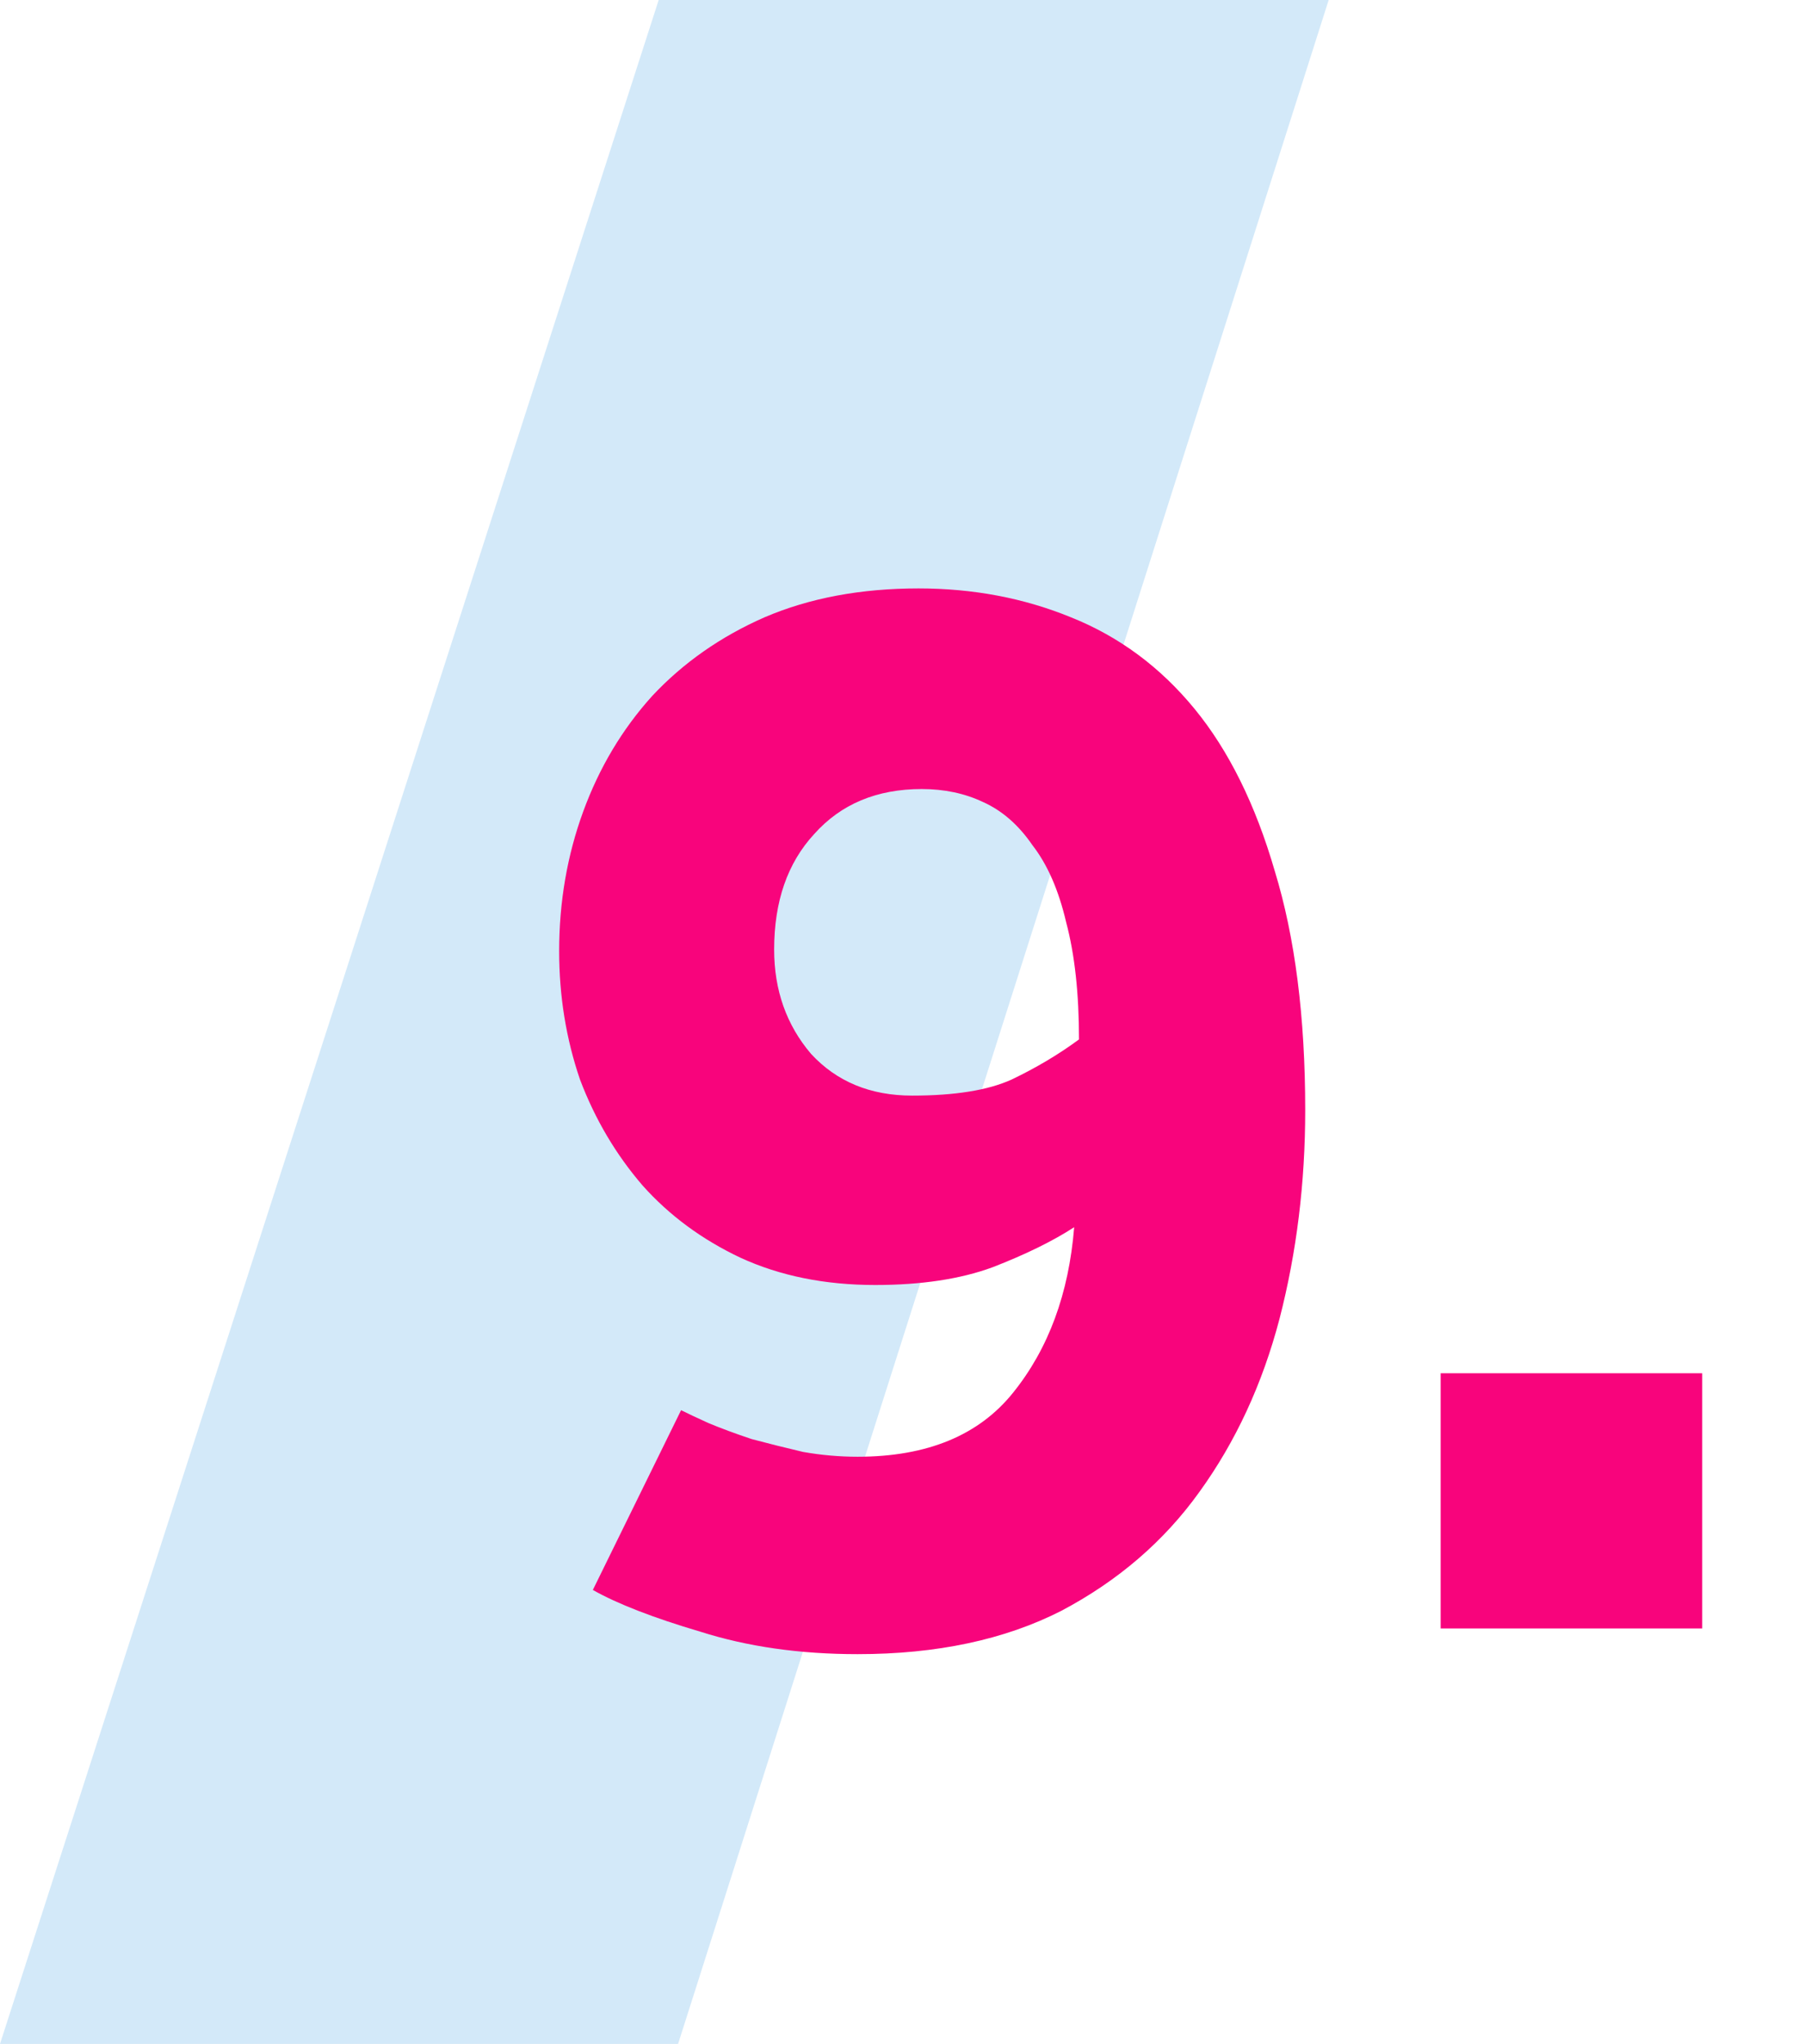 <?xml version="1.0" encoding="UTF-8"?> <svg xmlns="http://www.w3.org/2000/svg" width="144" height="163" viewBox="0 0 144 163" fill="none"><path d="M54.118 163H0C17.523 108.681 35.047 54.34 52.548 0H106C88.692 54.34 71.405 108.66 54.097 163" fill="#D3E9F9"></path><path d="M54.336 112.462C54.848 112.718 55.573 113.059 56.512 113.486C57.536 113.913 58.688 114.339 59.968 114.766C61.248 115.107 62.613 115.449 64.064 115.79C65.515 116.046 66.965 116.174 68.416 116.174C73.963 116.174 78.101 114.467 80.832 111.054C83.648 107.555 85.269 103.161 85.696 97.87C83.989 98.979 81.813 100.046 79.168 101.07C76.608 102.009 73.493 102.478 69.824 102.478C65.813 102.478 62.229 101.753 59.072 100.302C56 98.851 53.397 96.931 51.264 94.542C49.131 92.067 47.467 89.251 46.272 86.094C45.163 82.851 44.608 79.438 44.608 75.854C44.608 71.929 45.248 68.217 46.528 64.718C47.808 61.219 49.643 58.147 52.032 55.502C54.507 52.857 57.493 50.766 60.992 49.23C64.576 47.694 68.672 46.926 73.28 46.926C77.632 46.926 81.685 47.694 85.44 49.23C89.28 50.766 92.565 53.198 95.296 56.526C98.027 59.854 100.16 64.163 101.696 69.454C103.317 74.745 104.128 81.102 104.128 88.526C104.128 94.329 103.445 99.875 102.08 105.166C100.715 110.371 98.581 114.979 95.68 118.99C92.864 122.915 89.195 126.073 84.672 128.462C80.149 130.766 74.731 131.918 68.416 131.918C63.808 131.918 59.627 131.321 55.872 130.126C52.117 129.017 49.259 127.907 47.296 126.798L54.336 112.462ZM86.08 82.894C86.08 79.225 85.739 76.11 85.056 73.55C84.459 70.99 83.563 68.942 82.368 67.406C81.259 65.785 79.936 64.633 78.4 63.95C76.949 63.267 75.328 62.926 73.536 62.926C69.952 62.926 67.093 64.121 64.96 66.51C62.827 68.814 61.76 71.886 61.76 75.726C61.76 78.969 62.741 81.742 64.704 84.046C66.752 86.265 69.44 87.374 72.768 87.374C76.181 87.374 78.827 86.947 80.704 86.094C82.667 85.155 84.459 84.089 86.08 82.894ZM114.933 109.518H135.797V129.87H114.933V109.518Z" fill="#F8047C"></path></svg> 